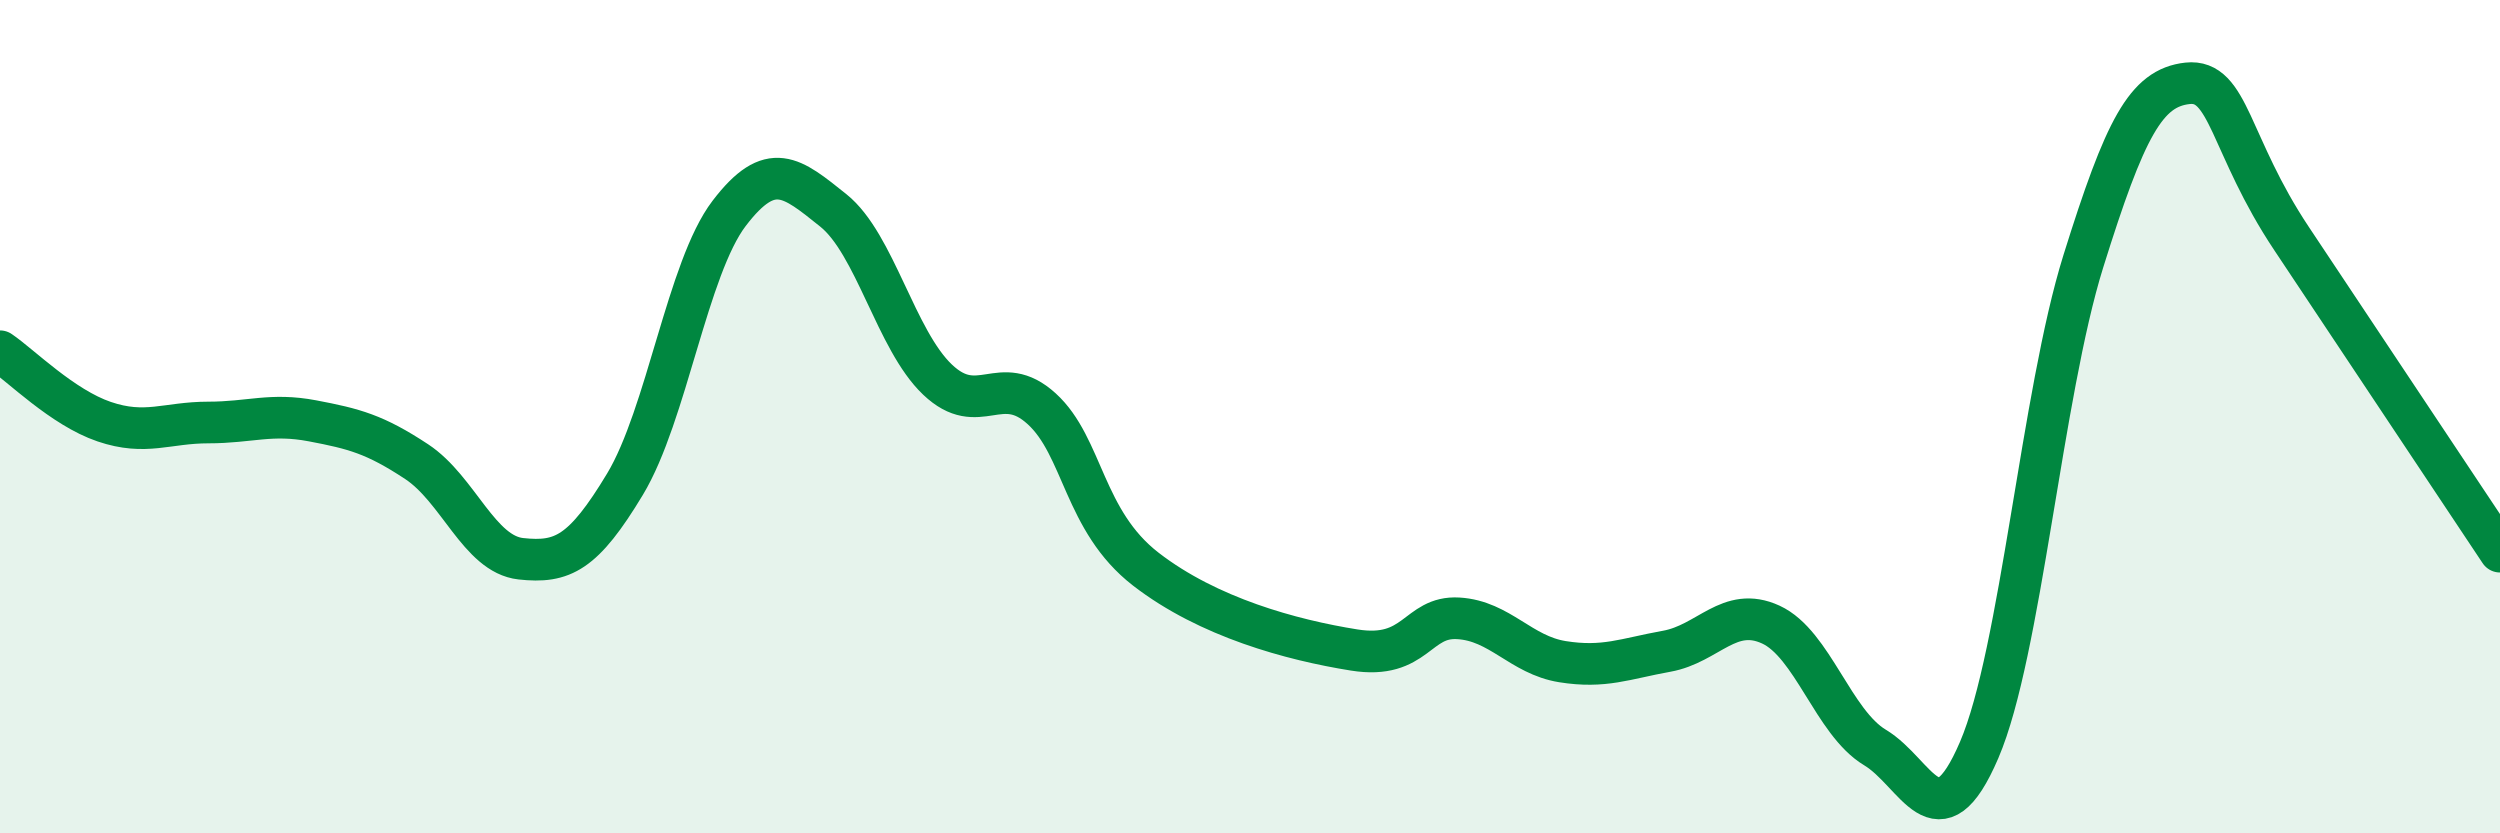
    <svg width="60" height="20" viewBox="0 0 60 20" xmlns="http://www.w3.org/2000/svg">
      <path
        d="M 0,8.43 C 0.5,8.77 1.5,9.78 2.5,10.12 C 3.5,10.46 4,10.14 5,10.14 C 6,10.14 6.5,9.91 7.5,10.1 C 8.5,10.29 9,10.42 10,11.08 C 11,11.74 11.5,13.3 12.5,13.41 C 13.5,13.52 14,13.28 15,11.62 C 16,9.96 16.5,6.43 17.5,5.12 C 18.5,3.81 19,4.25 20,5.05 C 21,5.85 21.5,8.16 22.5,9.11 C 23.5,10.06 24,8.9 25,9.81 C 26,10.72 26,12.5 27.5,13.66 C 29,14.82 31,15.36 32.5,15.6 C 34,15.84 34,14.78 35,14.84 C 36,14.9 36.5,15.72 37.5,15.88 C 38.5,16.04 39,15.81 40,15.63 C 41,15.45 41.5,14.53 42.5,14.99 C 43.5,15.45 44,17.34 45,17.94 C 46,18.54 46.5,20.33 47.5,18 C 48.5,15.67 49,9.47 50,6.27 C 51,3.07 51.5,2.11 52.5,2 C 53.5,1.89 53.5,3.48 55,5.73 C 56.5,7.98 59,11.74 60,13.24L60 20L0 20Z"
        fill="#008740"
        opacity="0.1"
        stroke-linecap="round"
        stroke-linejoin="round"
      />
      <path
        d="M 0,8.43 C 0.5,8.77 1.5,9.78 2.5,10.12 C 3.5,10.46 4,10.14 5,10.14 C 6,10.14 6.5,9.91 7.5,10.1 C 8.5,10.29 9,10.42 10,11.08 C 11,11.74 11.5,13.3 12.5,13.41 C 13.5,13.52 14,13.28 15,11.62 C 16,9.96 16.5,6.43 17.5,5.12 C 18.5,3.81 19,4.25 20,5.05 C 21,5.85 21.5,8.16 22.5,9.11 C 23.5,10.06 24,8.9 25,9.81 C 26,10.72 26,12.5 27.5,13.66 C 29,14.82 31,15.36 32.5,15.6 C 34,15.84 34,14.78 35,14.84 C 36,14.9 36.5,15.72 37.5,15.88 C 38.5,16.04 39,15.81 40,15.63 C 41,15.45 41.5,14.53 42.5,14.99 C 43.5,15.45 44,17.34 45,17.94 C 46,18.54 46.5,20.33 47.5,18 C 48.5,15.67 49,9.47 50,6.27 C 51,3.07 51.5,2.11 52.5,2 C 53.5,1.89 53.5,3.48 55,5.73 C 56.5,7.98 59,11.74 60,13.24"
        stroke="#008740"
        stroke-width="1"
        fill="none"
        stroke-linecap="round"
        stroke-linejoin="round"
      />
    </svg>
  